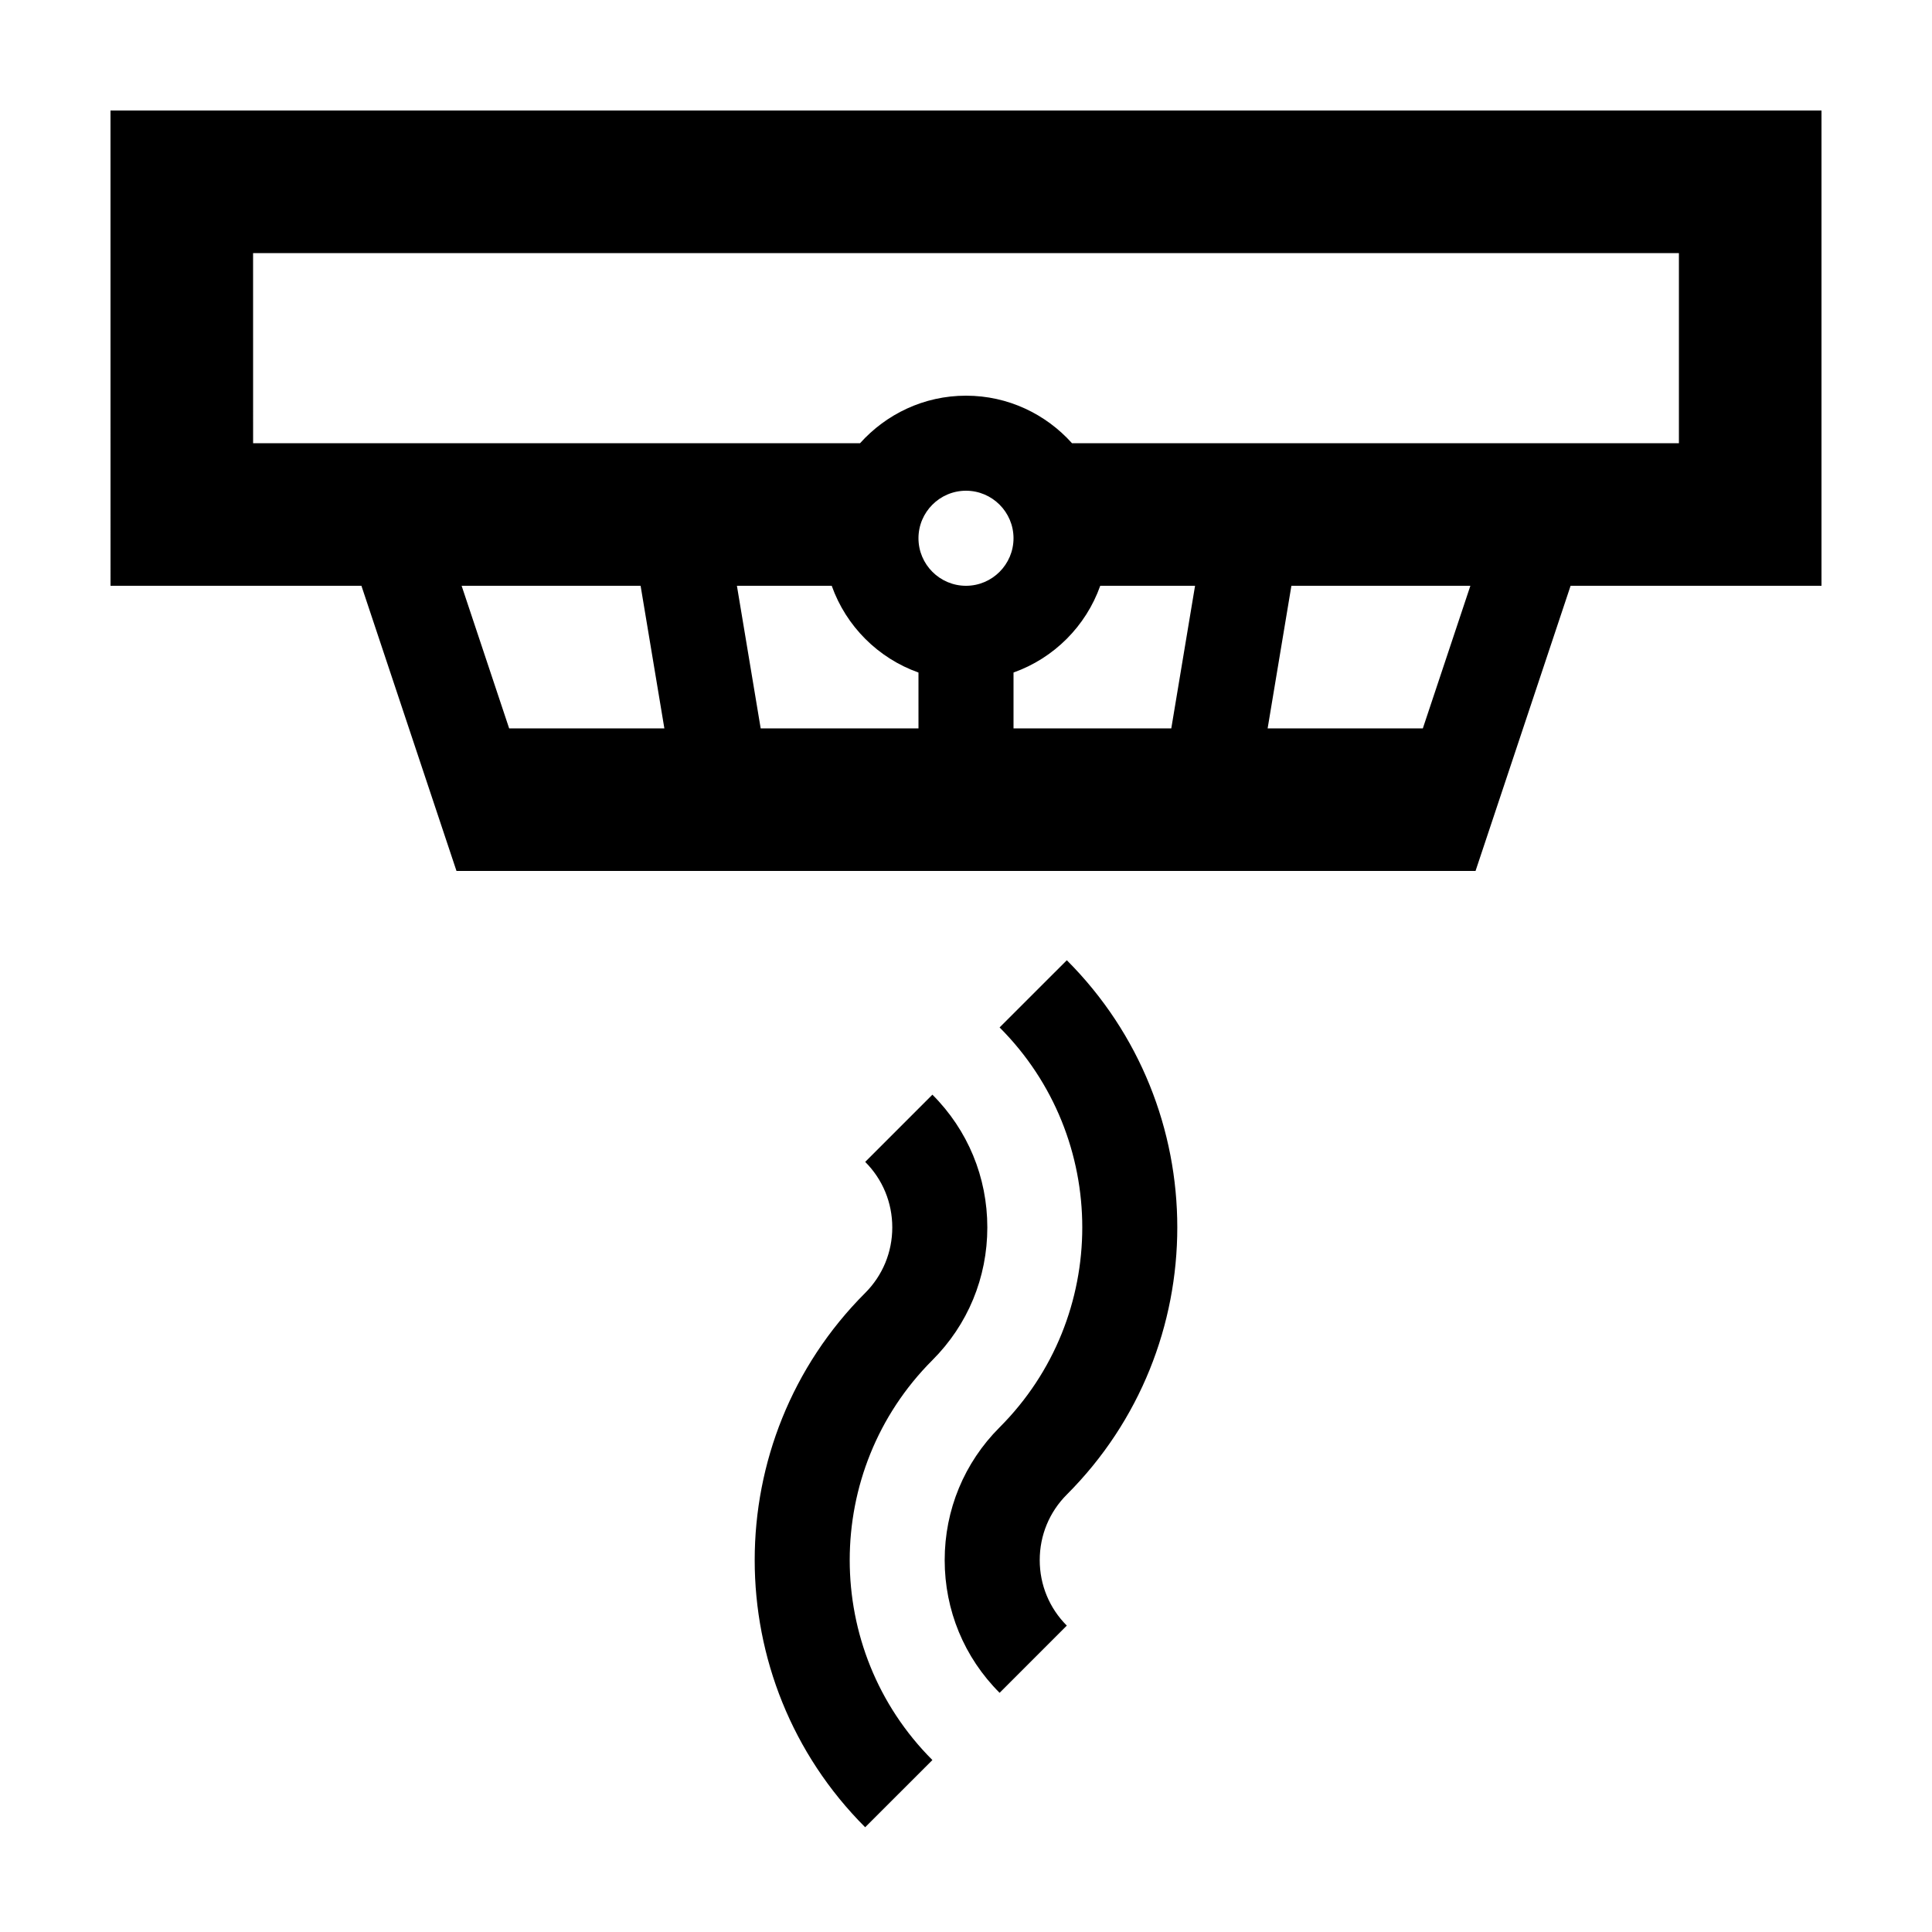 <?xml version="1.0" encoding="UTF-8"?>
<!-- Uploaded to: SVG Repo, www.svgrepo.com, Generator: SVG Repo Mixer Tools -->
<svg fill="#000000" width="800px" height="800px" version="1.1" viewBox="144 144 512 512" xmlns="http://www.w3.org/2000/svg">
 <g>
  <path d="m173.29 299.24h66.492l25.191 75.57h270.06l25.191-75.57h66.488v-125.95h-453.43zm105.64 37.785-12.594-37.785h47.43l6.297 37.785zm108.47 0h-41.812l-6.297-37.785h25.125c3.805 10.707 12.281 19.184 22.988 22.988l0.004 14.797zm12.598-37.785c-6.941 0-12.594-5.652-12.594-12.594-0.004-6.945 5.648-12.598 12.594-12.598 6.941 0 12.594 5.652 12.594 12.594s-5.652 12.598-12.594 12.598zm54.406 37.785h-41.812v-14.801c10.707-3.805 19.184-12.281 22.984-22.988h25.125zm66.664 0h-41.133l6.297-37.785h47.43zm-310-125.95h377.86v50.383l-160.84-0.004c-6.922-7.707-16.93-12.594-28.082-12.594-11.156 0-21.16 4.887-28.082 12.594h-160.85z"/>
  <path d="m394.35 557.44c0 13.301 5.168 25.797 14.555 35.176l17.809-17.816c-4.625-4.625-7.176-10.793-7.176-17.359 0-6.57 2.551-12.734 7.18-17.367 39.035-39.039 39.035-102.56 0-141.6l-17.816 17.809c29.215 29.223 29.215 76.762 0 105.98-9.383 9.387-14.551 21.879-14.551 35.18z"/>
  <path d="m373.28 628.24 17.816-17.809c-29.215-29.223-29.215-76.762 0-105.98 9.387-9.387 14.555-21.875 14.555-35.176 0-13.301-5.168-25.797-14.555-35.176l-17.809 17.816c4.625 4.625 7.176 10.793 7.176 17.359 0 6.57-2.551 12.734-7.18 17.367-39.039 39.039-39.039 102.56-0.004 141.6z"/>
 </g>
</svg>